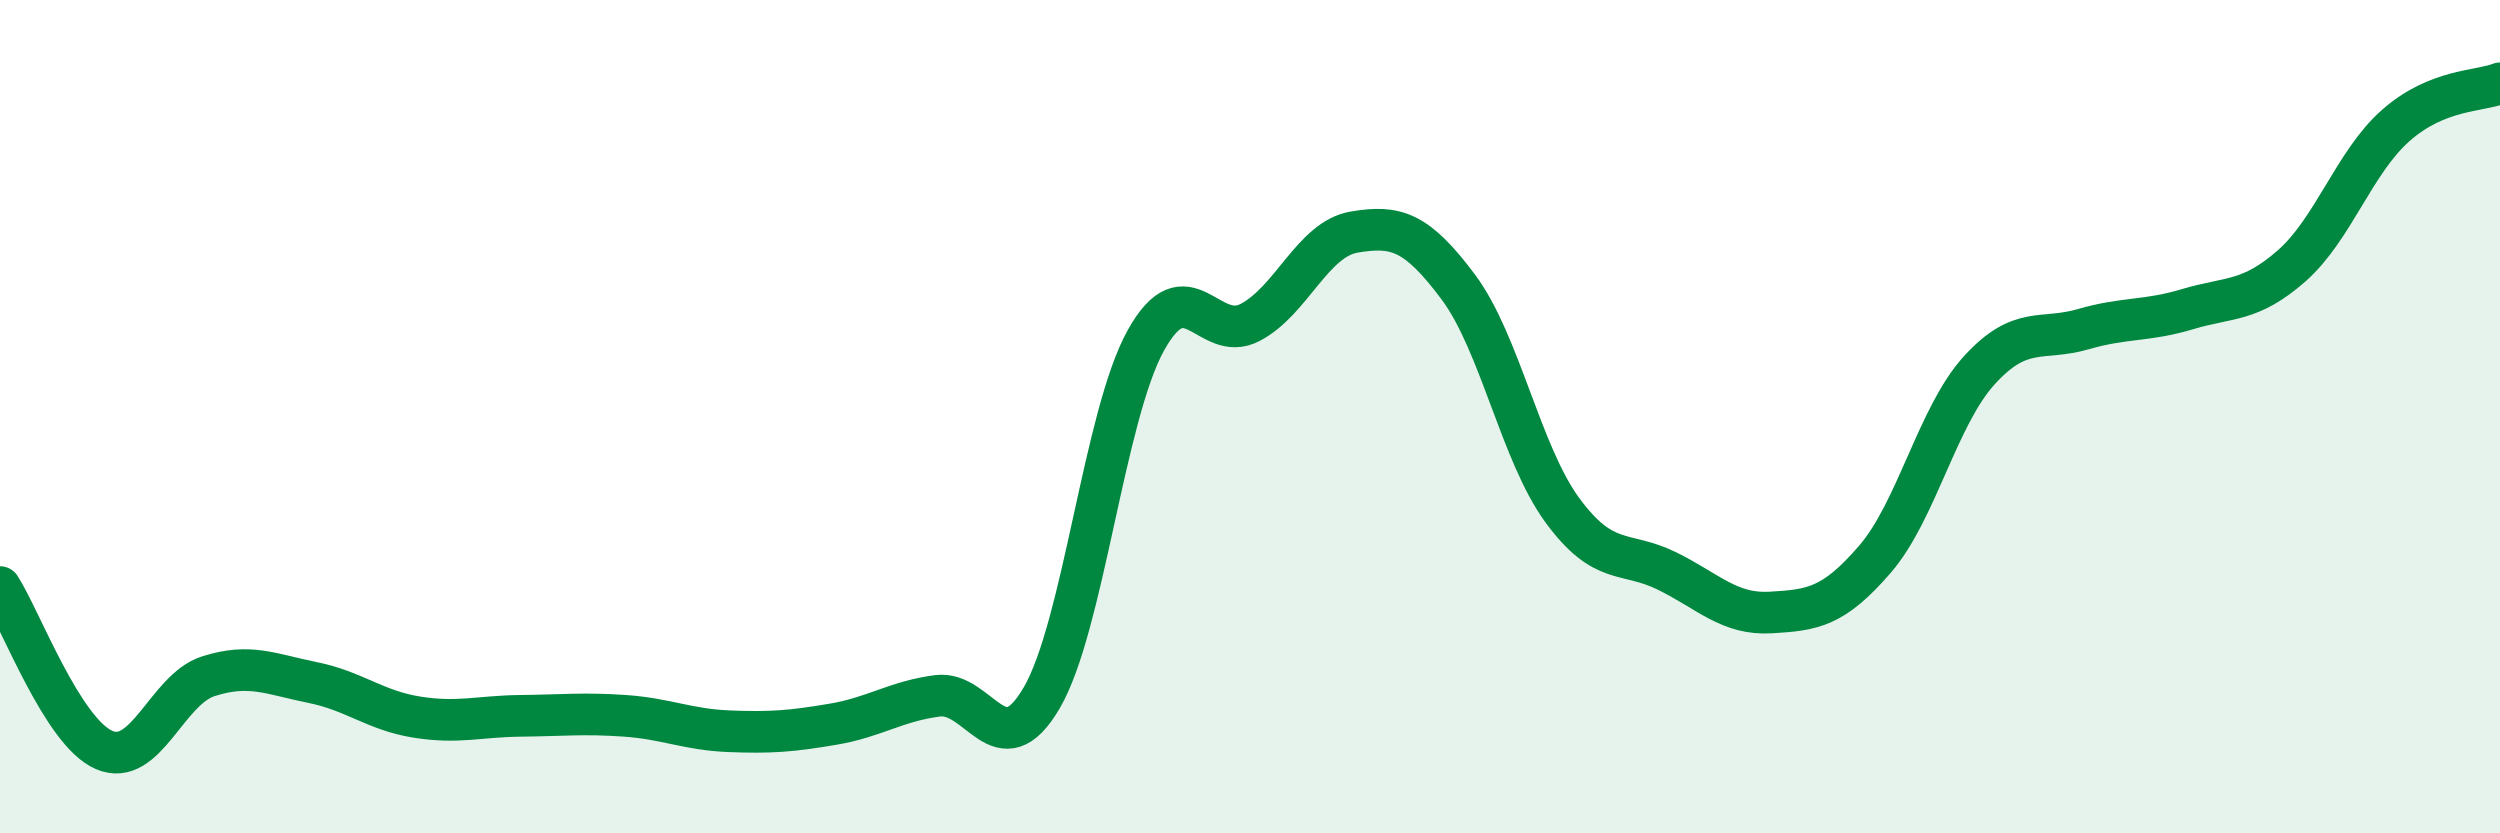 
    <svg width="60" height="20" viewBox="0 0 60 20" xmlns="http://www.w3.org/2000/svg">
      <path
        d="M 0,14.09 C 0.5,14.87 1.5,17.57 2.5,18 C 3.5,18.43 4,16.55 5,16.23 C 6,15.91 6.5,16.18 7.5,16.38 C 8.5,16.58 9,17.05 10,17.21 C 11,17.37 11.5,17.19 12.5,17.18 C 13.5,17.17 14,17.11 15,17.18 C 16,17.25 16.5,17.51 17.5,17.55 C 18.5,17.59 19,17.55 20,17.38 C 21,17.21 21.5,16.83 22.5,16.7 C 23.5,16.57 24,18.46 25,16.75 C 26,15.04 26.5,9.97 27.5,8.17 C 28.5,6.37 29,8.26 30,7.74 C 31,7.22 31.5,5.74 32.5,5.57 C 33.5,5.4 34,5.55 35,6.89 C 36,8.23 36.5,10.89 37.5,12.25 C 38.5,13.61 39,13.21 40,13.7 C 41,14.19 41.5,14.76 42.5,14.7 C 43.5,14.64 44,14.58 45,13.42 C 46,12.26 46.5,9.99 47.5,8.89 C 48.5,7.79 49,8.19 50,7.9 C 51,7.61 51.5,7.72 52.5,7.42 C 53.5,7.12 54,7.26 55,6.38 C 56,5.5 56.5,3.89 57.5,3.01 C 58.5,2.13 59.5,2.2 60,2L60 20L0 20Z"
        fill="#008740"
        opacity="0.1"
        stroke-linecap="round"
        stroke-linejoin="round"
      />
      <path
        d="M 0,14.09 C 0.5,14.87 1.5,17.57 2.5,18 C 3.5,18.43 4,16.55 5,16.23 C 6,15.91 6.5,16.18 7.5,16.38 C 8.5,16.58 9,17.05 10,17.21 C 11,17.37 11.5,17.19 12.5,17.18 C 13.5,17.17 14,17.11 15,17.18 C 16,17.25 16.5,17.51 17.5,17.55 C 18.5,17.59 19,17.55 20,17.38 C 21,17.21 21.5,16.83 22.5,16.7 C 23.5,16.57 24,18.46 25,16.75 C 26,15.04 26.5,9.97 27.5,8.17 C 28.5,6.37 29,8.26 30,7.74 C 31,7.22 31.5,5.74 32.5,5.57 C 33.5,5.4 34,5.55 35,6.89 C 36,8.23 36.5,10.89 37.5,12.25 C 38.5,13.61 39,13.21 40,13.7 C 41,14.19 41.5,14.76 42.5,14.7 C 43.5,14.64 44,14.58 45,13.42 C 46,12.26 46.5,9.99 47.5,8.89 C 48.5,7.79 49,8.19 50,7.9 C 51,7.61 51.5,7.72 52.5,7.42 C 53.5,7.12 54,7.26 55,6.38 C 56,5.5 56.5,3.89 57.5,3.01 C 58.5,2.13 59.5,2.2 60,2"
        stroke="#008740"
        stroke-width="1"
        fill="none"
        stroke-linecap="round"
        stroke-linejoin="round"
      />
    </svg>
  